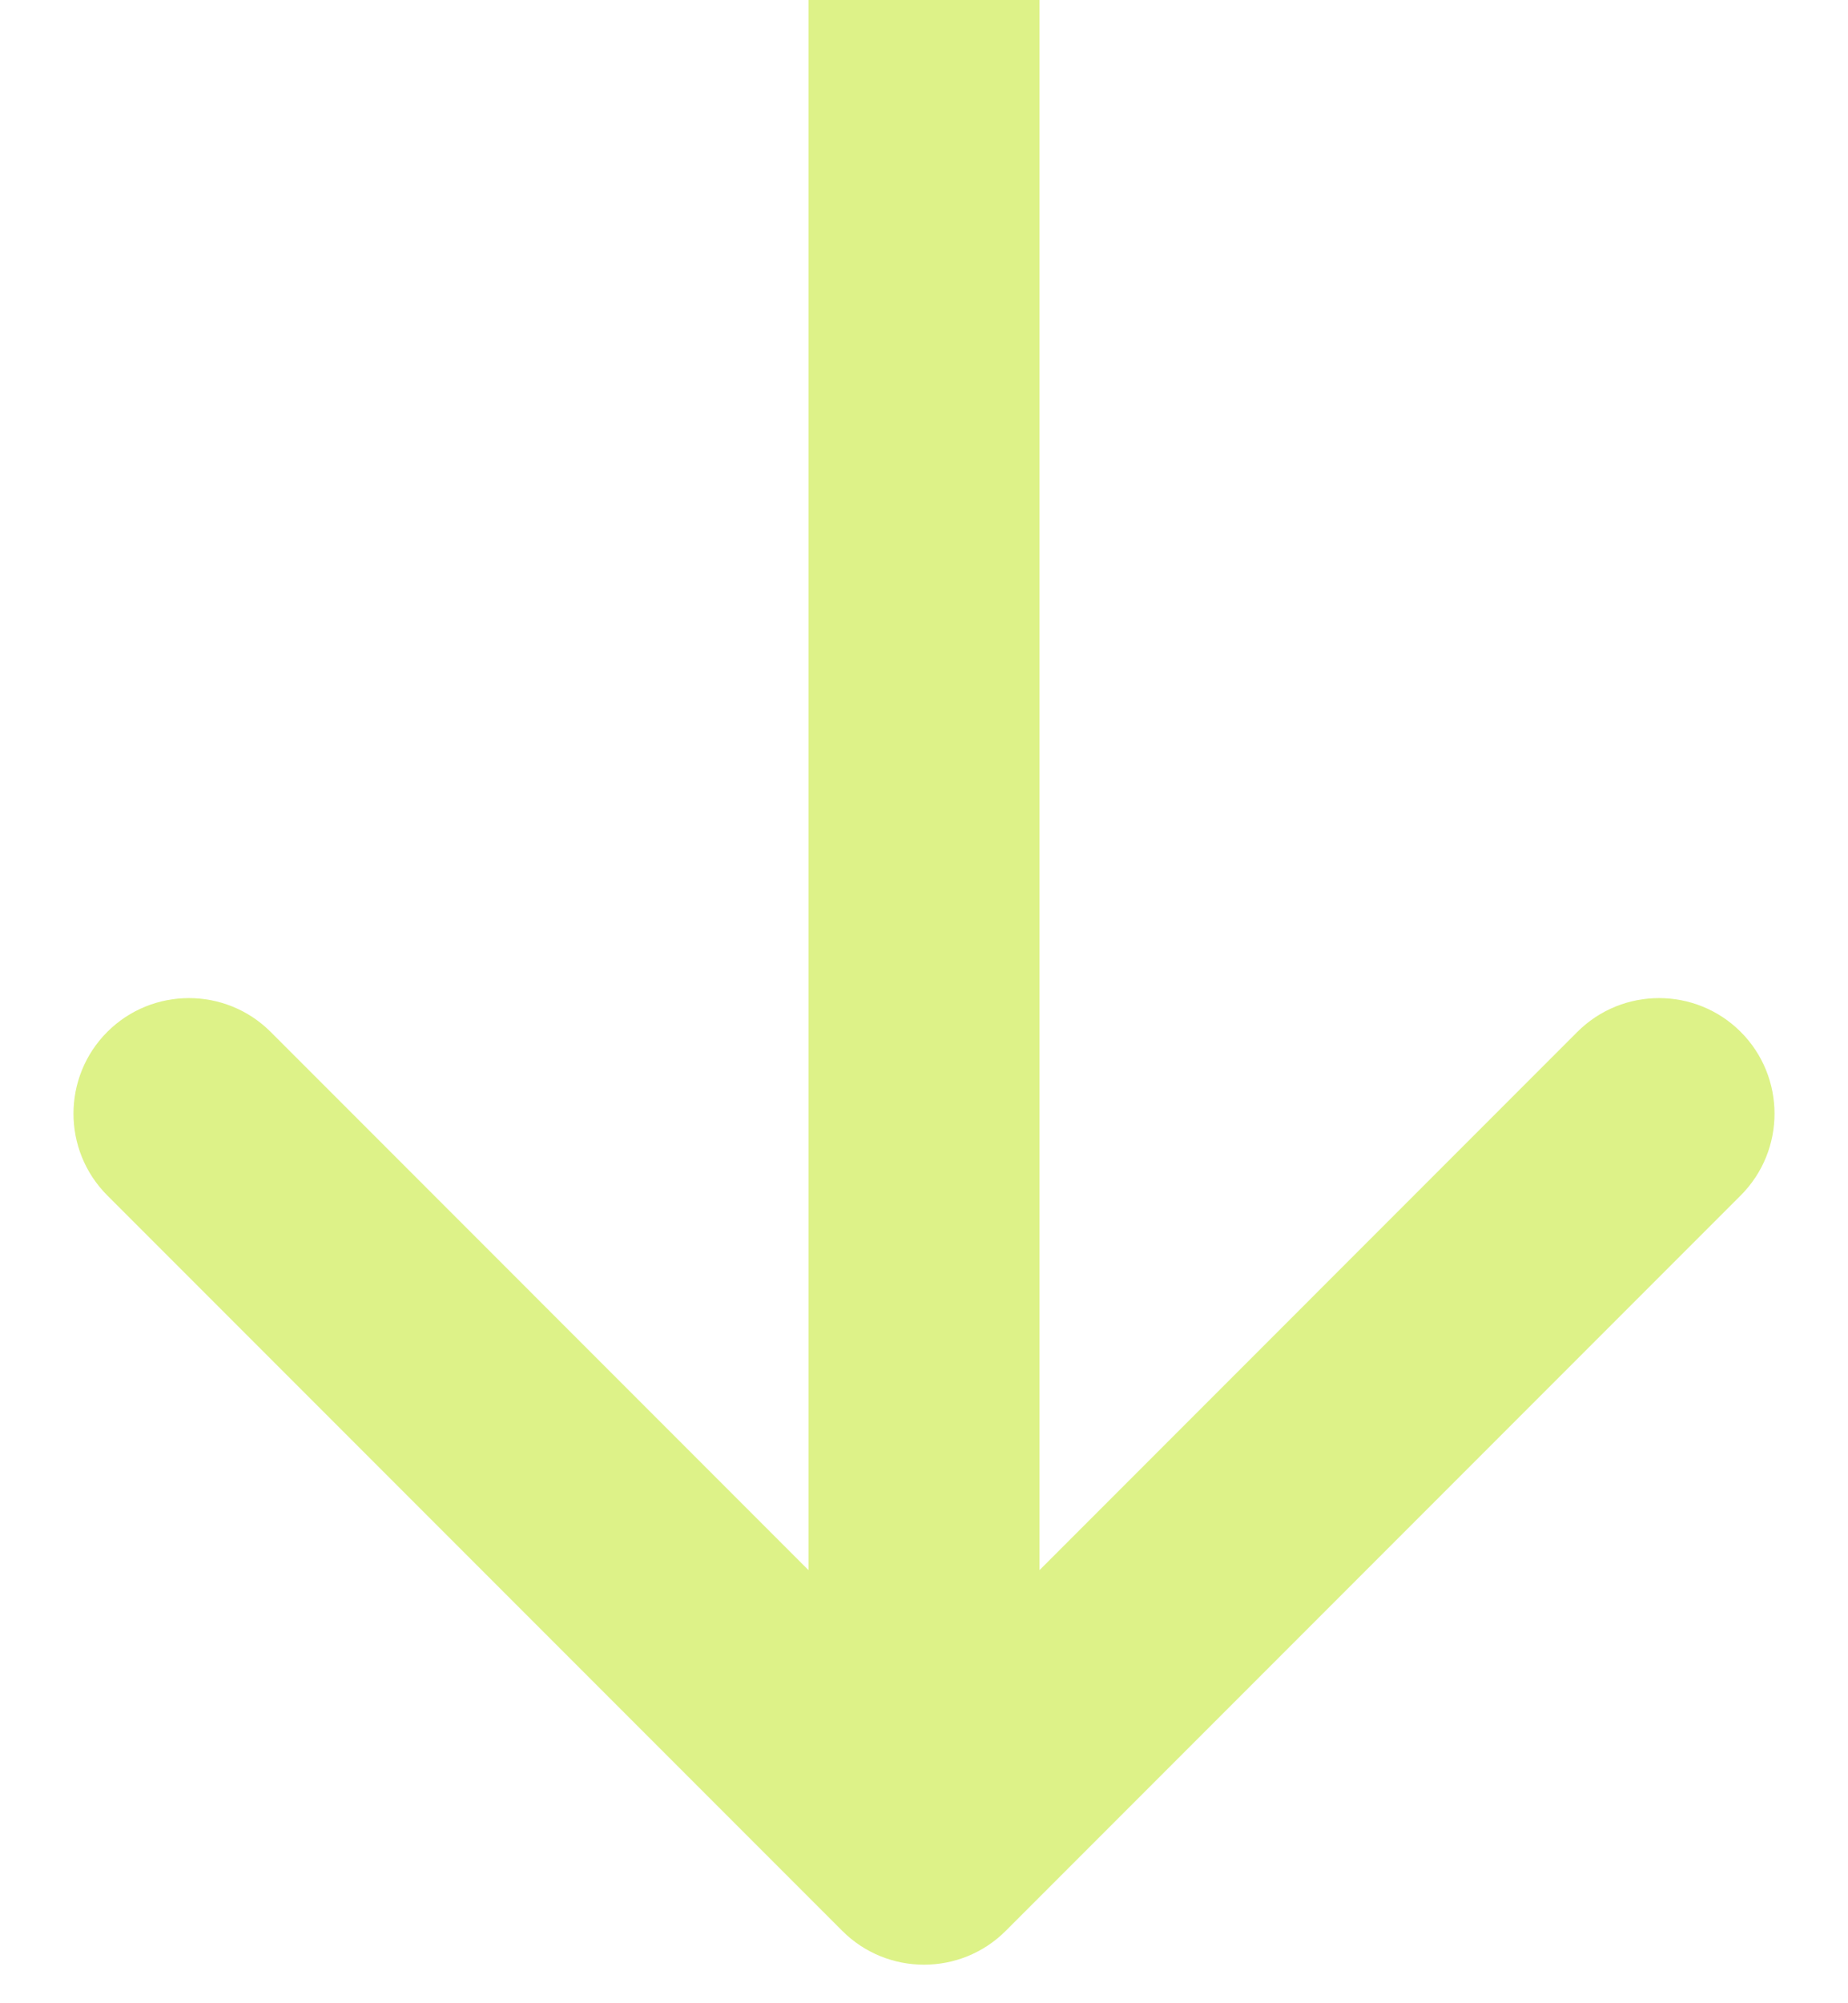 <svg width="24" height="26" viewBox="0 0 24 26" fill="none" xmlns="http://www.w3.org/2000/svg">
<path d="M10.939 25.061C11.525 25.646 12.475 25.646 13.061 25.061L22.607 15.515C23.192 14.929 23.192 13.979 22.607 13.393C22.021 12.808 21.071 12.808 20.485 13.393L12 21.879L3.515 13.393C2.929 12.808 1.979 12.808 1.393 13.393C0.808 13.979 0.808 14.929 1.393 15.515L10.939 25.061ZM10.5 0L10.5 24H13.5L13.5 0L10.5 0Z" fill="#DDF288"/>
</svg>
